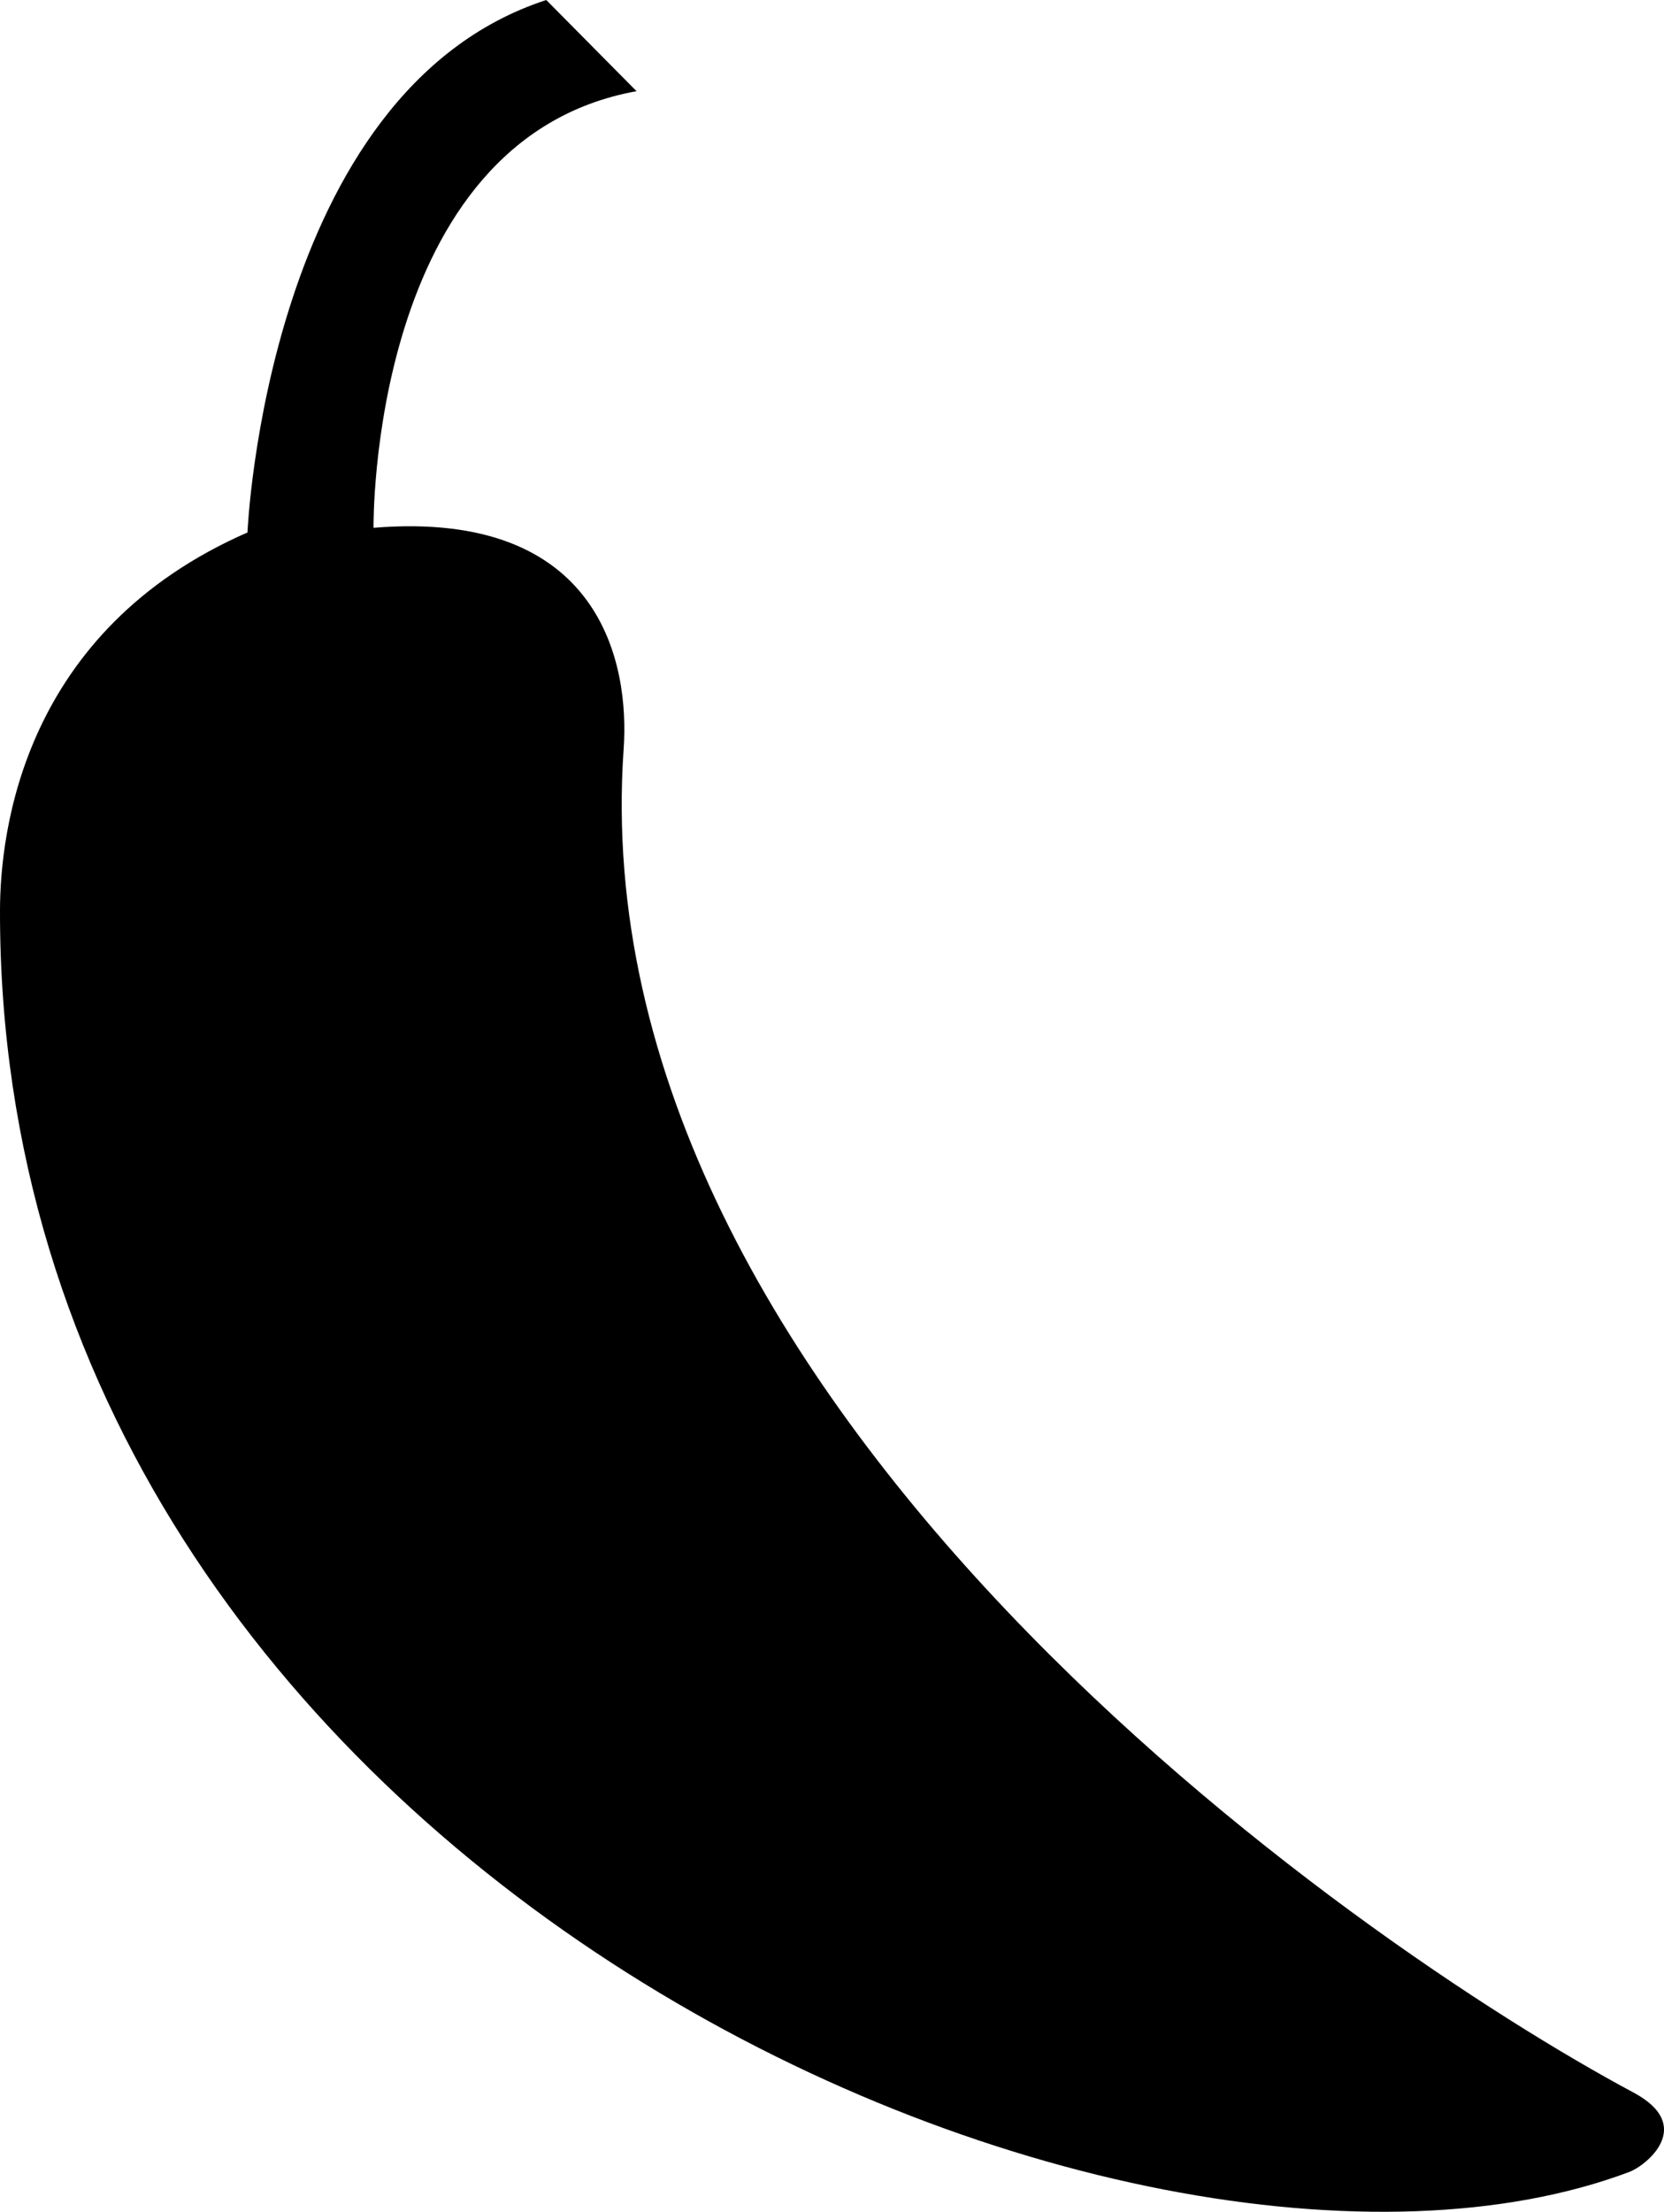 <?xml version="1.0" encoding="utf-8"?>
<!-- Generator: Adobe Illustrator 15.1.0, SVG Export Plug-In . SVG Version: 6.00 Build 0)  -->
<!DOCTYPE svg PUBLIC "-//W3C//DTD SVG 1.1//EN" "http://www.w3.org/Graphics/SVG/1.1/DTD/svg11.dtd">
<svg version="1.1" id="Layer_1" xmlns="http://www.w3.org/2000/svg" xmlns:xlink="http://www.w3.org/1999/xlink" x="0px" y="0px"
	 width="75.263px" height="100px" viewBox="0 0 75.263 100" enable-background="new 0 0 75.263 100" xml:space="preserve">
<path d="M24.708,0c-12.67,4.123-13.515,24.074-13.515,24.074C1.056,28.509,0.004,37.568,0,41.179
	c-0.054,43.502,51.104,65.528,73.7,57.017c0.736-0.277,3.015-2.074,0.179-3.59c-12.638-6.758-47.745-31.091-45.671-60.754
	c0.264-3.764-0.966-10.833-11.313-9.989c0,0-0.223-17.556,11.896-19.74L24.708,0z"/>
</svg>
